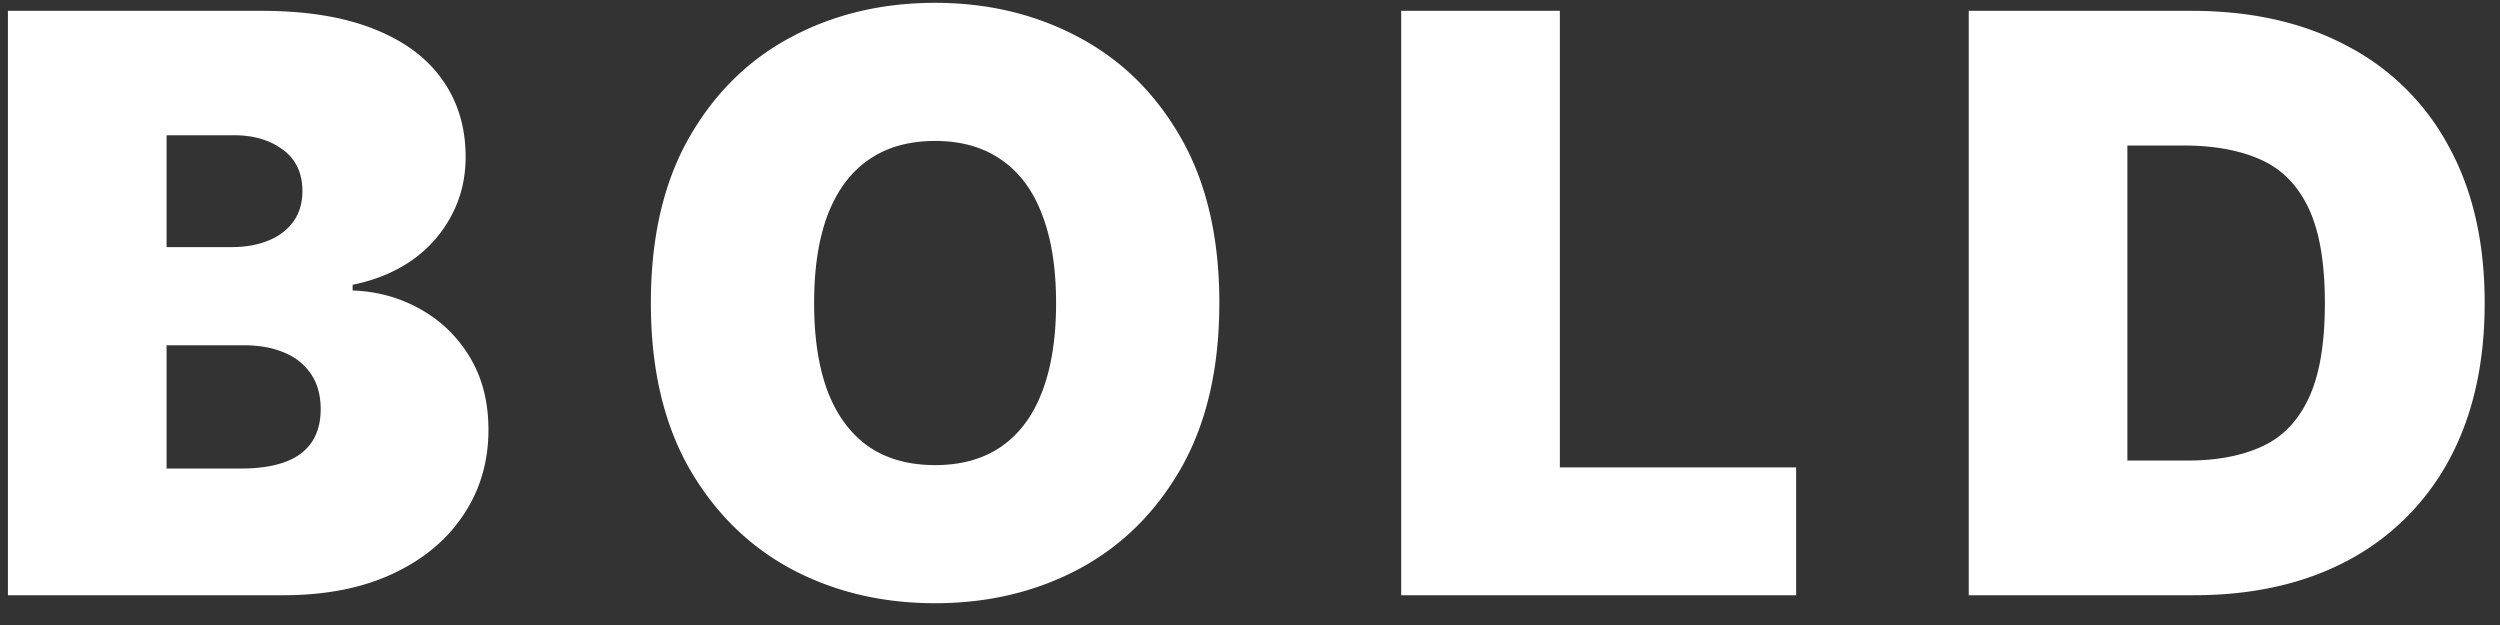 <svg width="84" height="21" fill="none" xmlns="http://www.w3.org/2000/svg"><rect width="100%" height="100%" fill="#333333" stroke="none"/><path d="M.266 20V.364H8.78c1.496 0 2.752.201 3.768.604 1.023.402 1.793.971 2.31 1.706.525.735.787 1.602.787 2.599 0 .722-.16 1.38-.48 1.975a4.232 4.232 0 0 1-1.323 1.496c-.569.396-1.233.67-1.994.824v.192c.844.032 1.61.246 2.301.642.69.39 1.24.93 1.65 1.62.408.685.613 1.49.613 2.417 0 1.074-.281 2.03-.844 2.867-.556.837-1.348 1.495-2.378 1.975-1.029.48-2.256.719-3.681.719H.266Zm5.33-4.257H8.09c.895 0 1.567-.166 2.014-.499.447-.338.671-.837.671-1.495 0-.46-.105-.85-.316-1.17a1.973 1.973 0 0 0-.902-.729c-.383-.166-.846-.25-1.39-.25h-2.57v4.143Zm0-7.44h2.187c.466 0 .879-.074 1.237-.221.357-.147.636-.358.834-.633.204-.281.307-.623.307-1.026 0-.607-.218-1.07-.652-1.39-.435-.326-.985-.489-1.65-.489H5.597v3.759Zm35.373 1.879c0 2.186-.426 4.03-1.276 5.532-.85 1.496-1.997 2.63-3.442 3.404-1.444.767-3.055 1.15-4.832 1.15-1.79 0-3.407-.386-4.852-1.16-1.438-.78-2.582-1.917-3.432-3.413-.844-1.502-1.266-3.34-1.266-5.513 0-2.186.422-4.027 1.266-5.523.85-1.502 1.994-2.637 3.432-3.404C28.012.482 29.63.095 31.42.095c1.777 0 3.388.387 4.832 1.16 1.445.767 2.592 1.902 3.442 3.404.85 1.496 1.276 3.337 1.276 5.523Zm-5.485 0c0-1.176-.157-2.167-.47-2.972-.306-.812-.764-1.426-1.37-1.841-.602-.422-1.343-.633-2.225-.633-.882 0-1.627.21-2.234.633-.601.415-1.058 1.029-1.371 1.84-.307.806-.46 1.797-.46 2.973s.153 2.17.46 2.982c.313.805.77 1.419 1.37 1.84.608.416 1.353.624 2.235.624.882 0 1.623-.208 2.224-.623.608-.422 1.065-1.036 1.371-1.841.313-.812.47-1.806.47-2.982ZM47.08 20V.364h5.331v15.34h7.939V20H47.08Zm26.625 0H66.15V.364h7.478c2.02 0 3.765.393 5.236 1.179a8.122 8.122 0 0 1 3.413 3.375c.805 1.464 1.208 3.218 1.208 5.264 0 2.045-.4 3.803-1.198 5.273a8.225 8.225 0 0 1-3.395 3.375C77.43 19.61 75.7 20 73.705 20Zm-2.224-4.526h2.032c.972 0 1.8-.156 2.484-.47.69-.313 1.214-.853 1.572-1.62.365-.767.547-1.834.547-3.202 0-1.368-.186-2.436-.556-3.203-.365-.767-.902-1.307-1.611-1.62-.703-.313-1.566-.47-2.589-.47h-1.88v10.585Z" fill="#fff"/></svg>